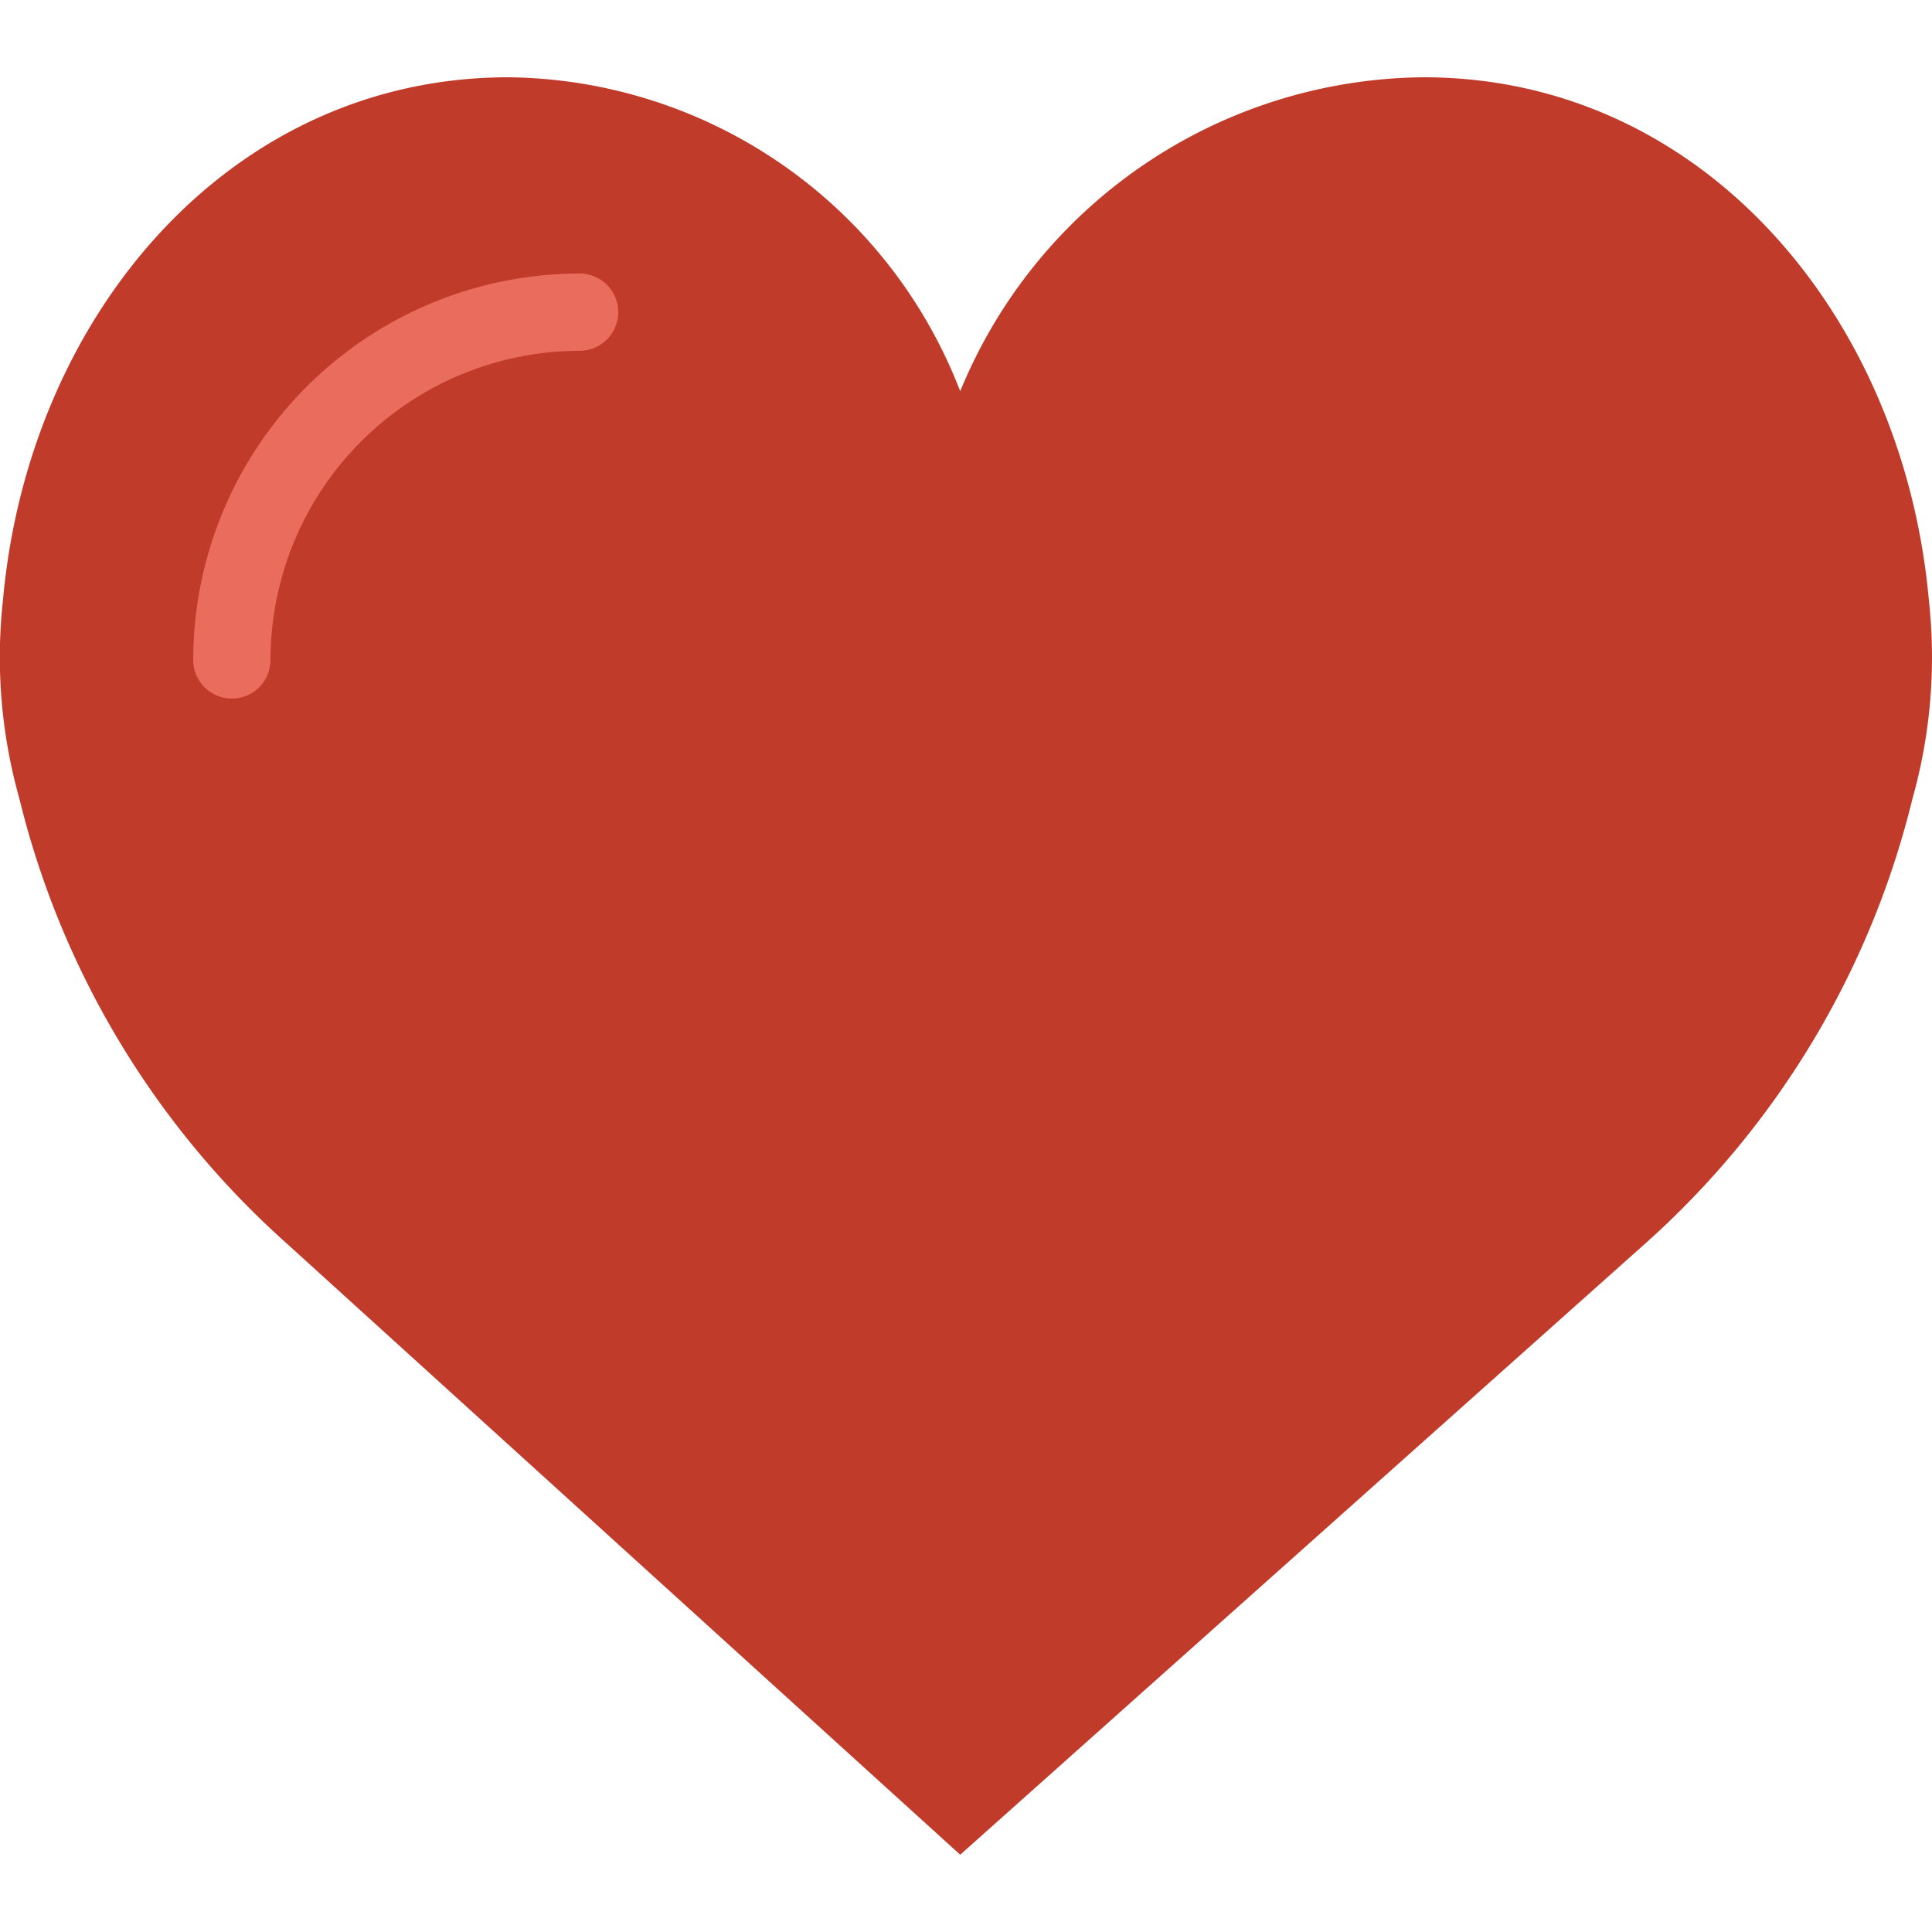 <svg xmlns="http://www.w3.org/2000/svg" width="40" height="40"><path fill="#C13B2B" d="M19.88 8.1a10.465 10.465 0 0 1 9.593-6.5c5.778 0 9.939 4.943 10.463 10.835a10.81 10.81 0 0 1-.34 4.1 18.087 18.087 0 0 1-5.519 9.199L19.88 38.4 5.922 25.732A18.094 18.094 0 0 1 .4 16.53a10.787 10.787 0 0 1-.339-4.1C.587 6.543 4.749 1.6 10.527 1.6a10.138 10.138 0 0 1 9.353 6.5z"/><path fill="#EA6C5D" d="M4.8 14.463a.8.8 0 0 1-.8-.8 8.009 8.009 0 0 1 8-8 .8.8 0 1 1 0 1.6 6.407 6.407 0 0 0-6.4 6.4.8.8 0 0 1-.8.8z"/></svg>